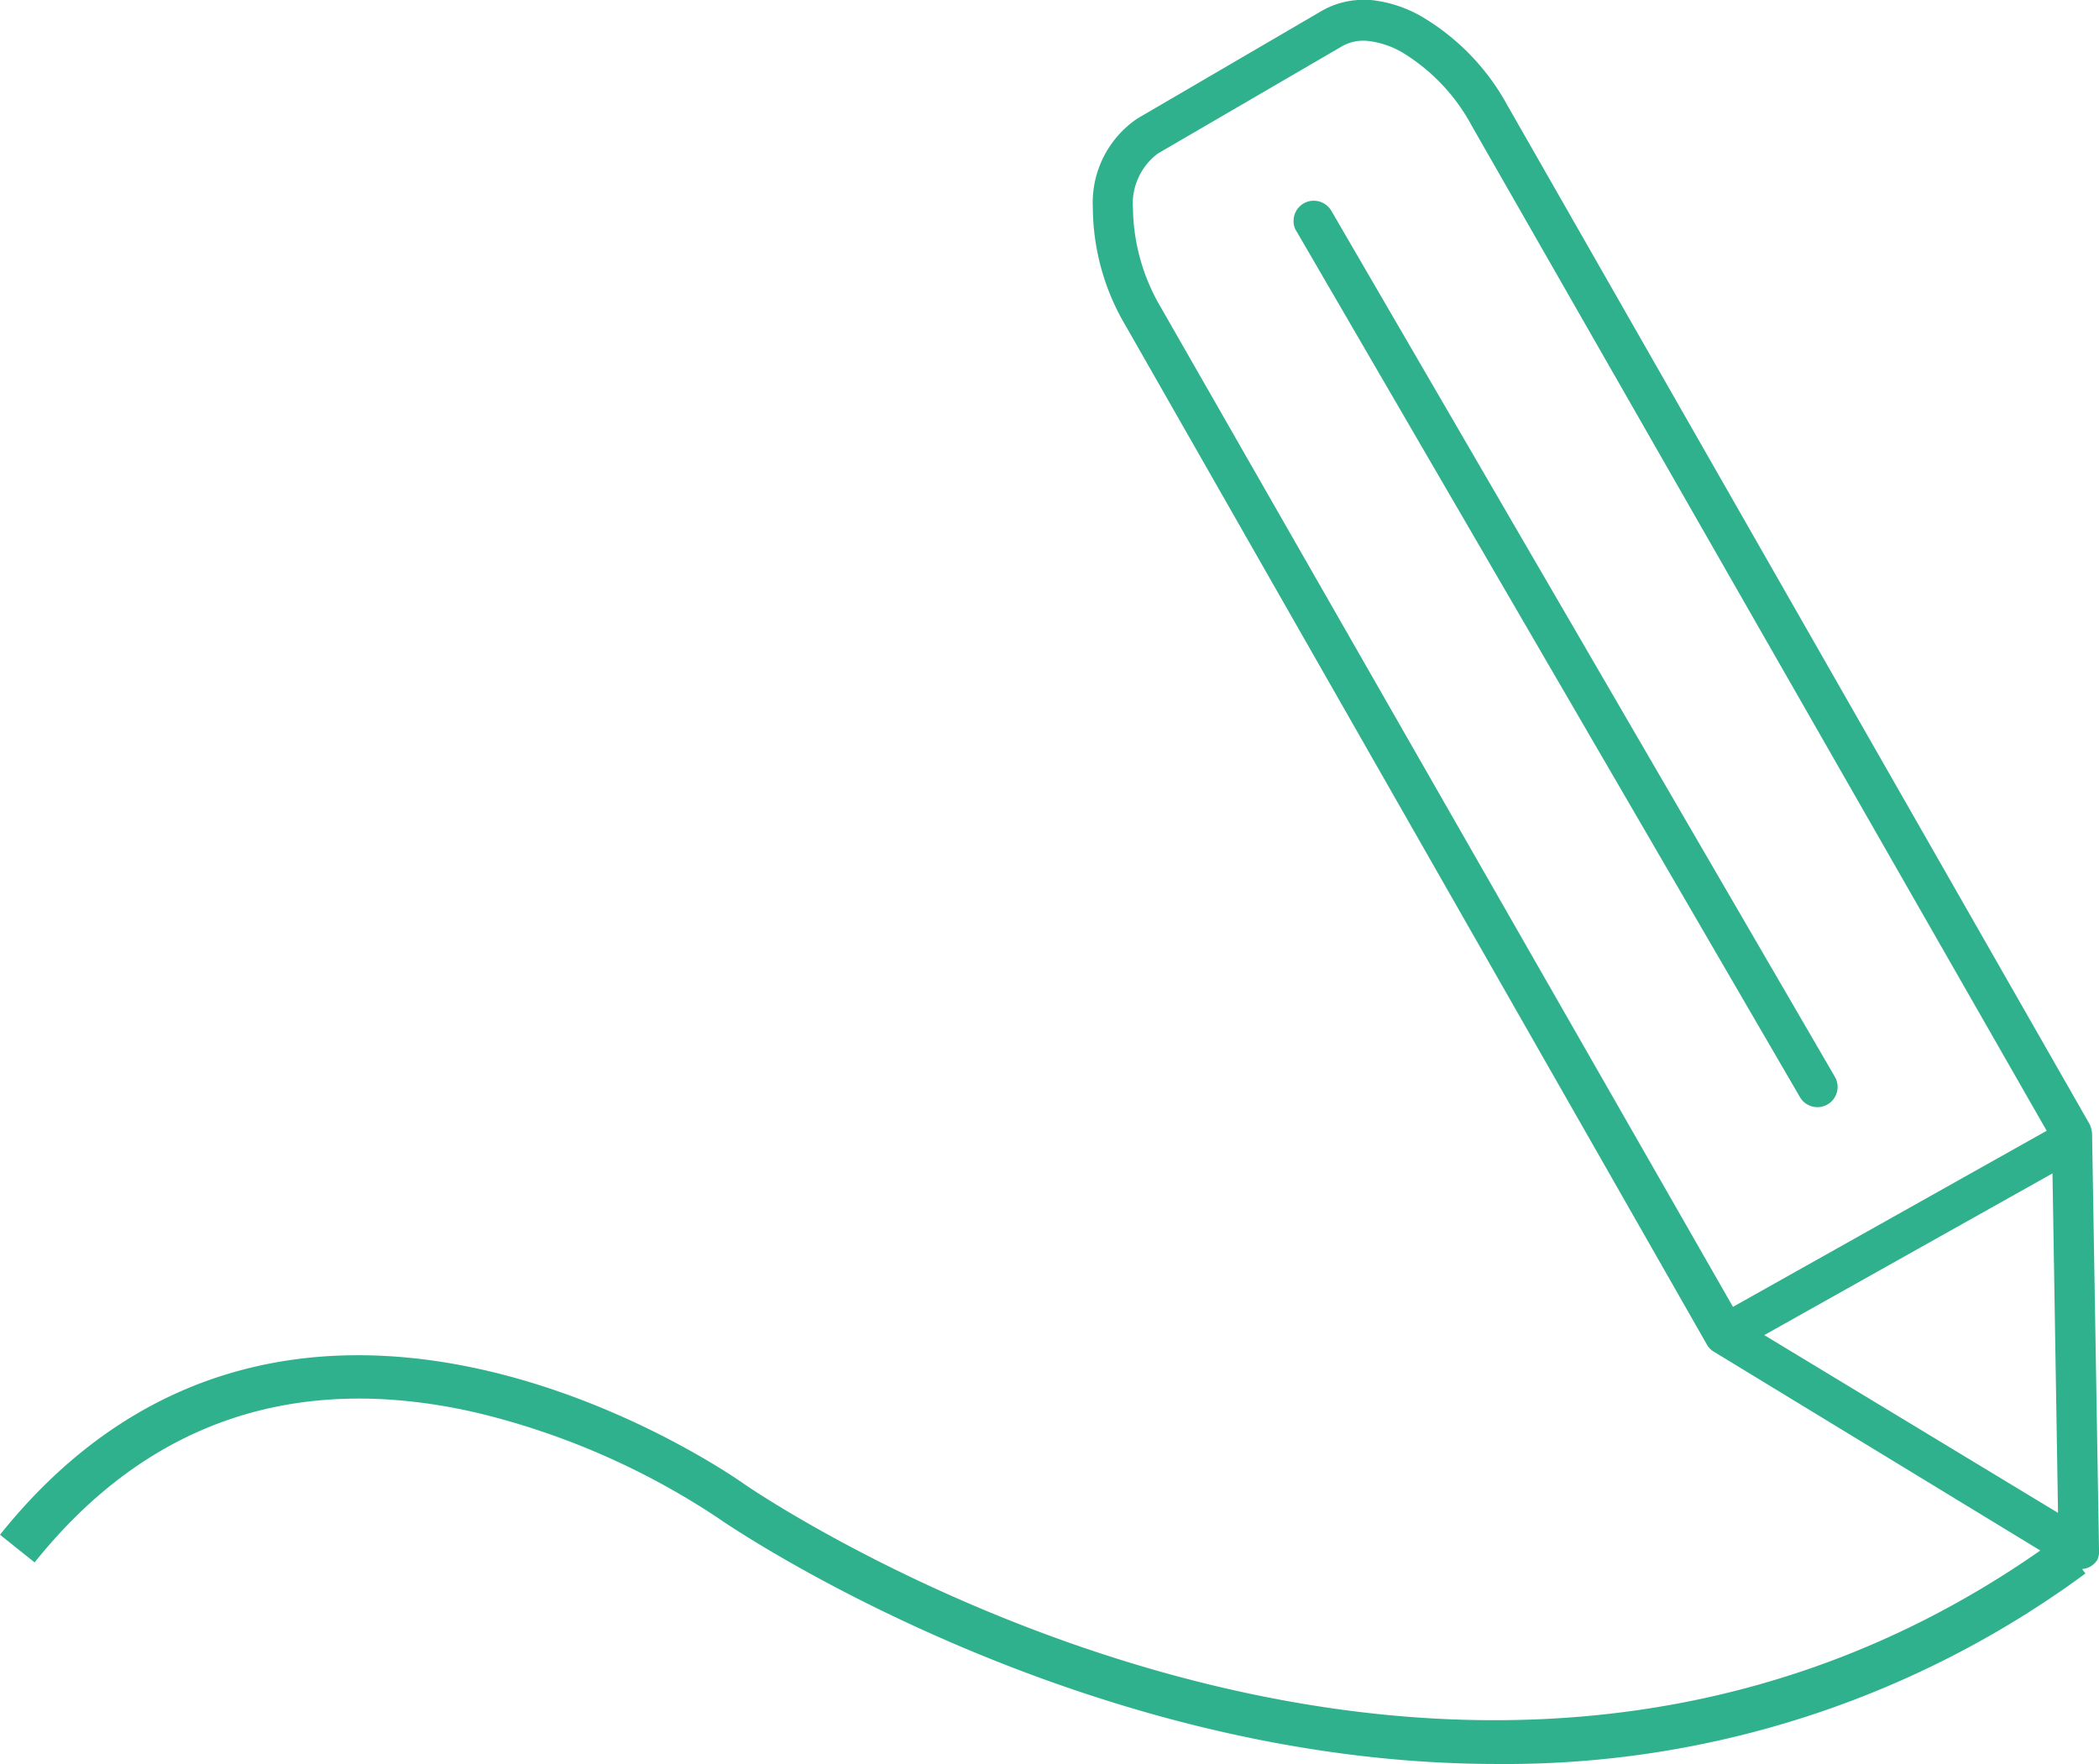 <svg xmlns="http://www.w3.org/2000/svg" viewBox="0 0 75.81 63.71"><defs><style>.cls-1{fill:#30b18e;}</style></defs><title>Middel 5</title><g id="Laag_2" data-name="Laag 2"><g id="Laag_1-2" data-name="Laag 1"><path class="cls-1" d="M66.27,38.89h0L48.1,7.64a.74.74,0,0,0-.68-.39.73.73,0,0,0-.7.75.64.64,0,0,0,.11.36L65,39.61a.73.73,0,1,0,1.27-.72Z"/><path class="cls-1" d="M75.81,55.94l-.25-15a1,1,0,0,0-.09-.34L54.44,3.8A8.37,8.37,0,0,0,51.35.6,4.61,4.61,0,0,0,49.51,0h-.46a3,3,0,0,0-1.29.38L41.08,4.28A3.67,3.67,0,0,0,39.47,7.5a8.45,8.45,0,0,0,1.2,4.29l21,36.81a.75.75,0,0,0,.28.25L73.69,56c-21.48,15-46.57-2.23-46.81-2.4S10.67,42.1,0,55.43l1.25,1c4.06-5.07,9.41-6.9,15.91-5.42A27.17,27.17,0,0,1,26,54.87c.18.13,12.84,8.84,28.07,8.84a35.31,35.31,0,0,0,21.25-6.88l-.12-.16a.72.72,0,0,0,.55-.33A.8.8,0,0,0,75.81,55.94ZM41.92,11.09a7.22,7.22,0,0,1-1-3.54,2.27,2.27,0,0,1,.89-2l6.68-3.89a1.56,1.56,0,0,1,.93-.18,3.19,3.19,0,0,1,1.22.41,6.92,6.92,0,0,1,2.52,2.66L73.92,40.84,62.59,47.2Zm21.8,37.13,10.41-5.84.2,12.26Z"/></g></g></svg>